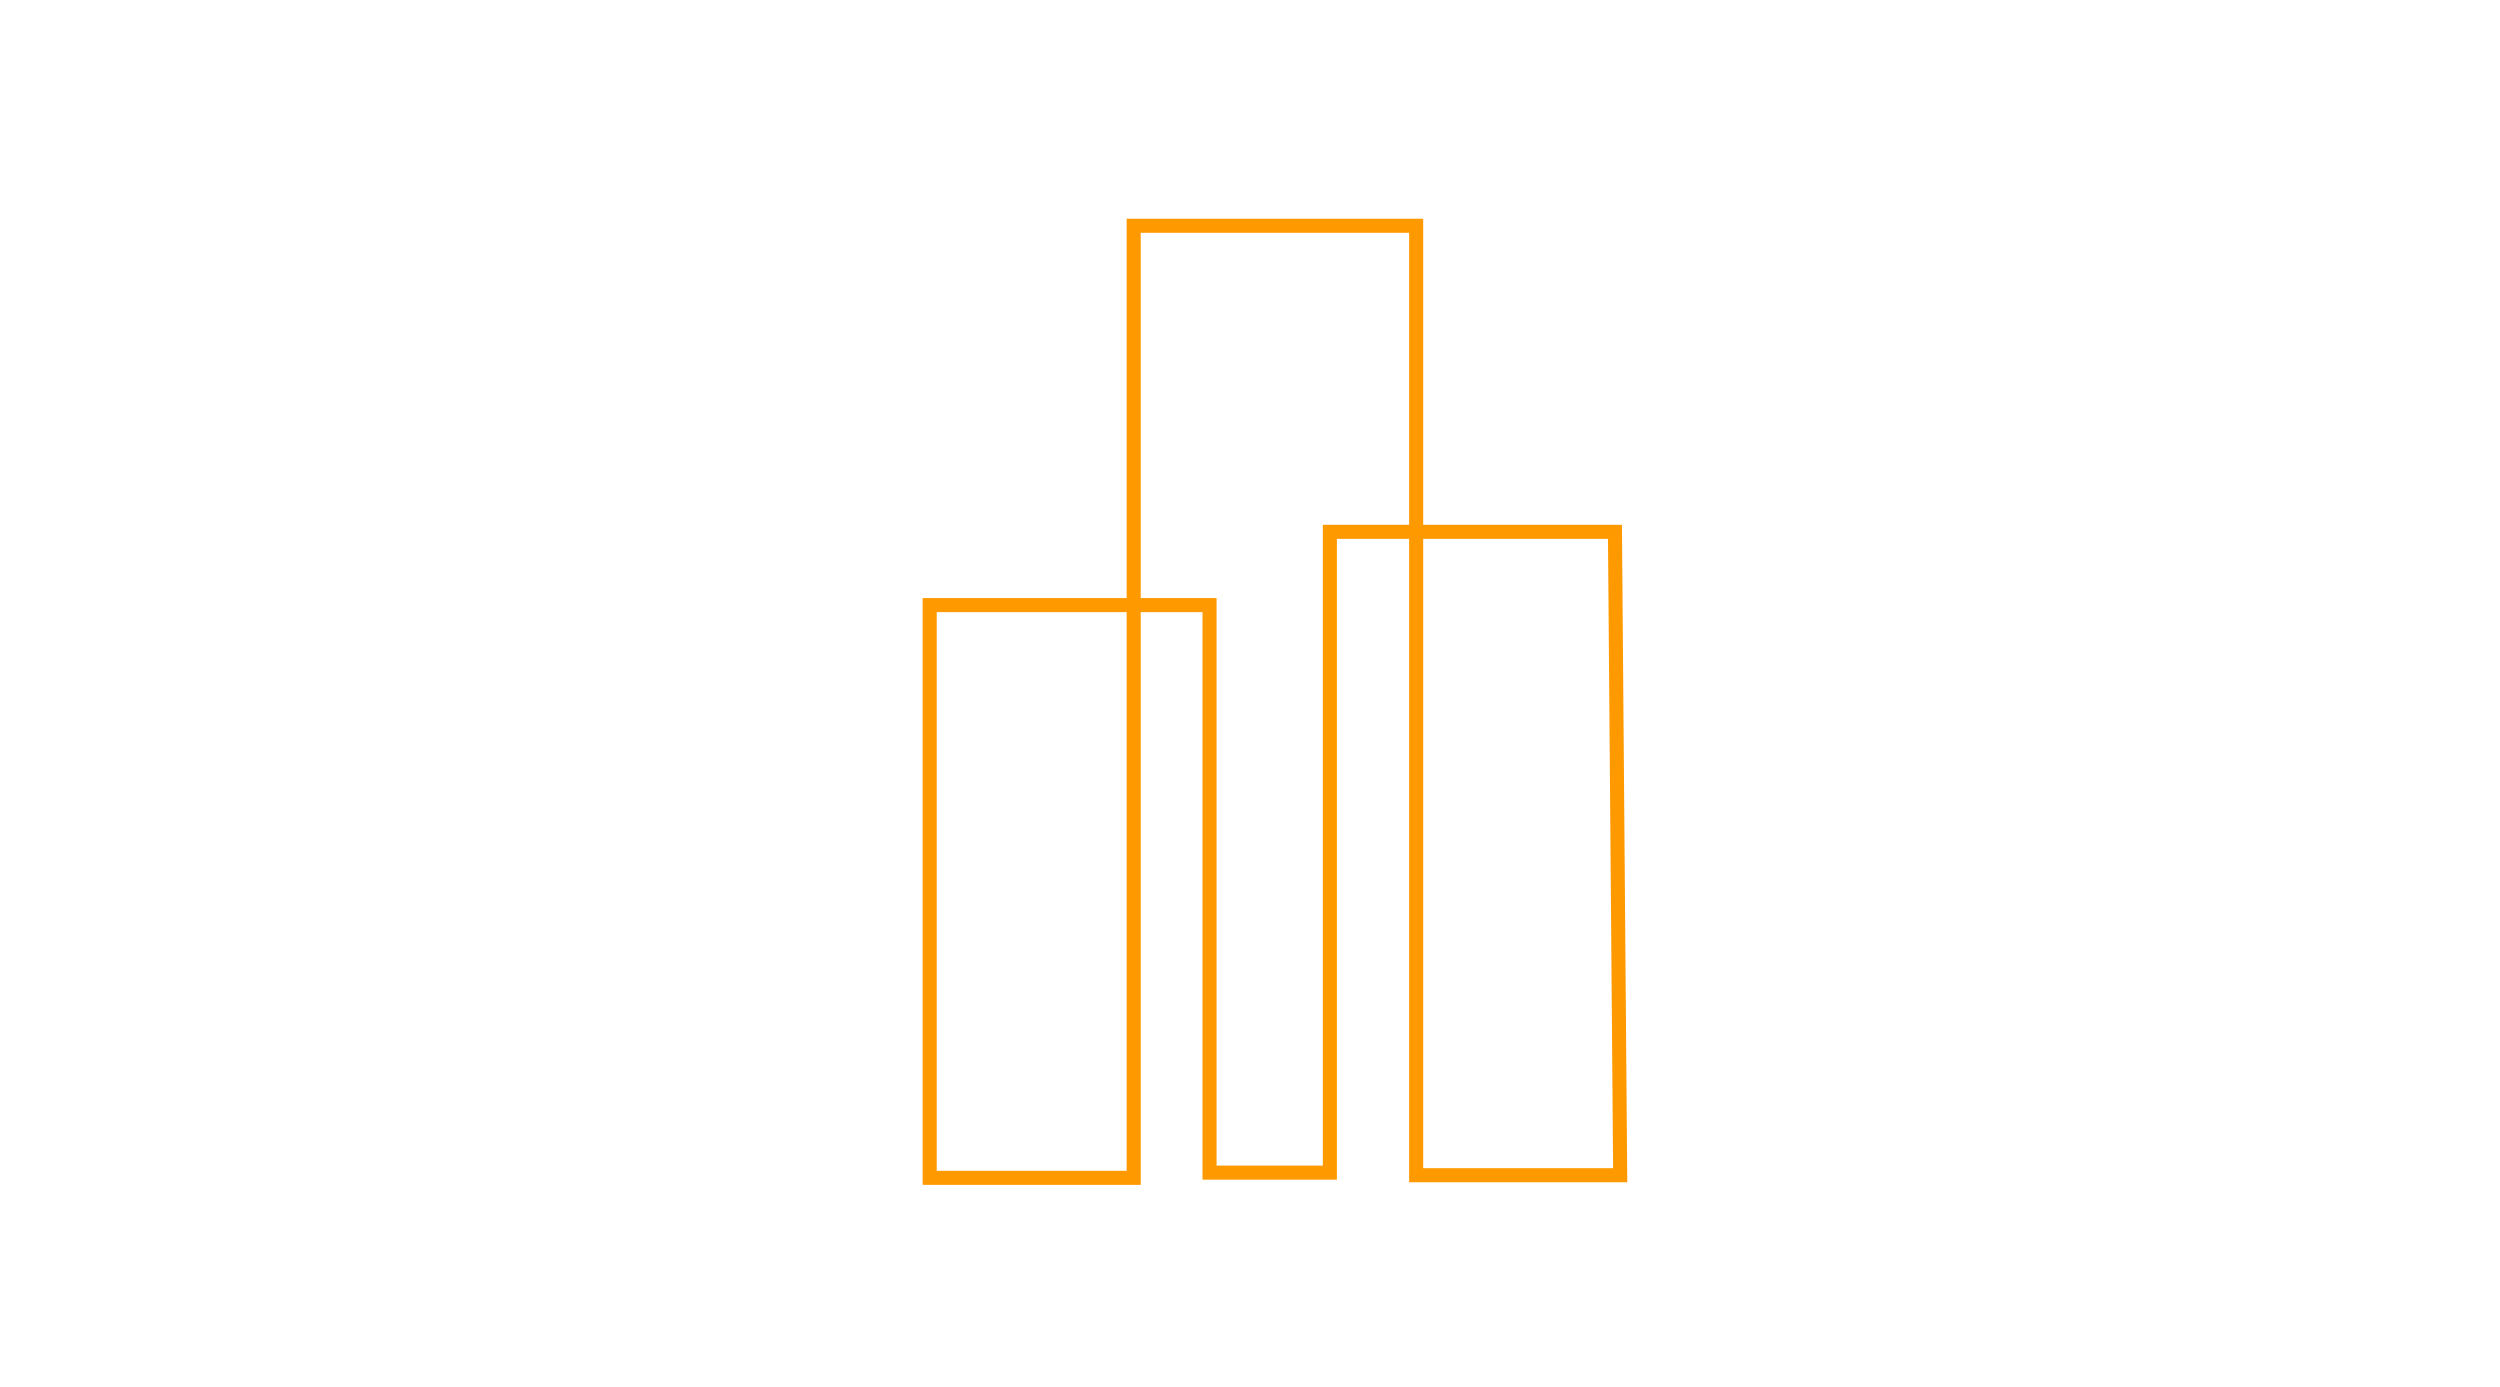 <?xml version="1.0" encoding="UTF-8"?><svg id="Layer_1" xmlns="http://www.w3.org/2000/svg" viewBox="0 0 503 279"><defs><style>.cls-1{fill:none;stroke:#f90;stroke-miterlimit:10;stroke-width:2.83px;}</style></defs><polygon class="cls-1" points="324.93 107 267.57 107 267.57 235.93 243.36 235.93 243.36 121.74 187.05 121.74 187.05 236.98 228.1 236.98 228.1 45.43 284.93 45.43 284.93 236.46 325.98 236.46 324.93 107"/></svg>